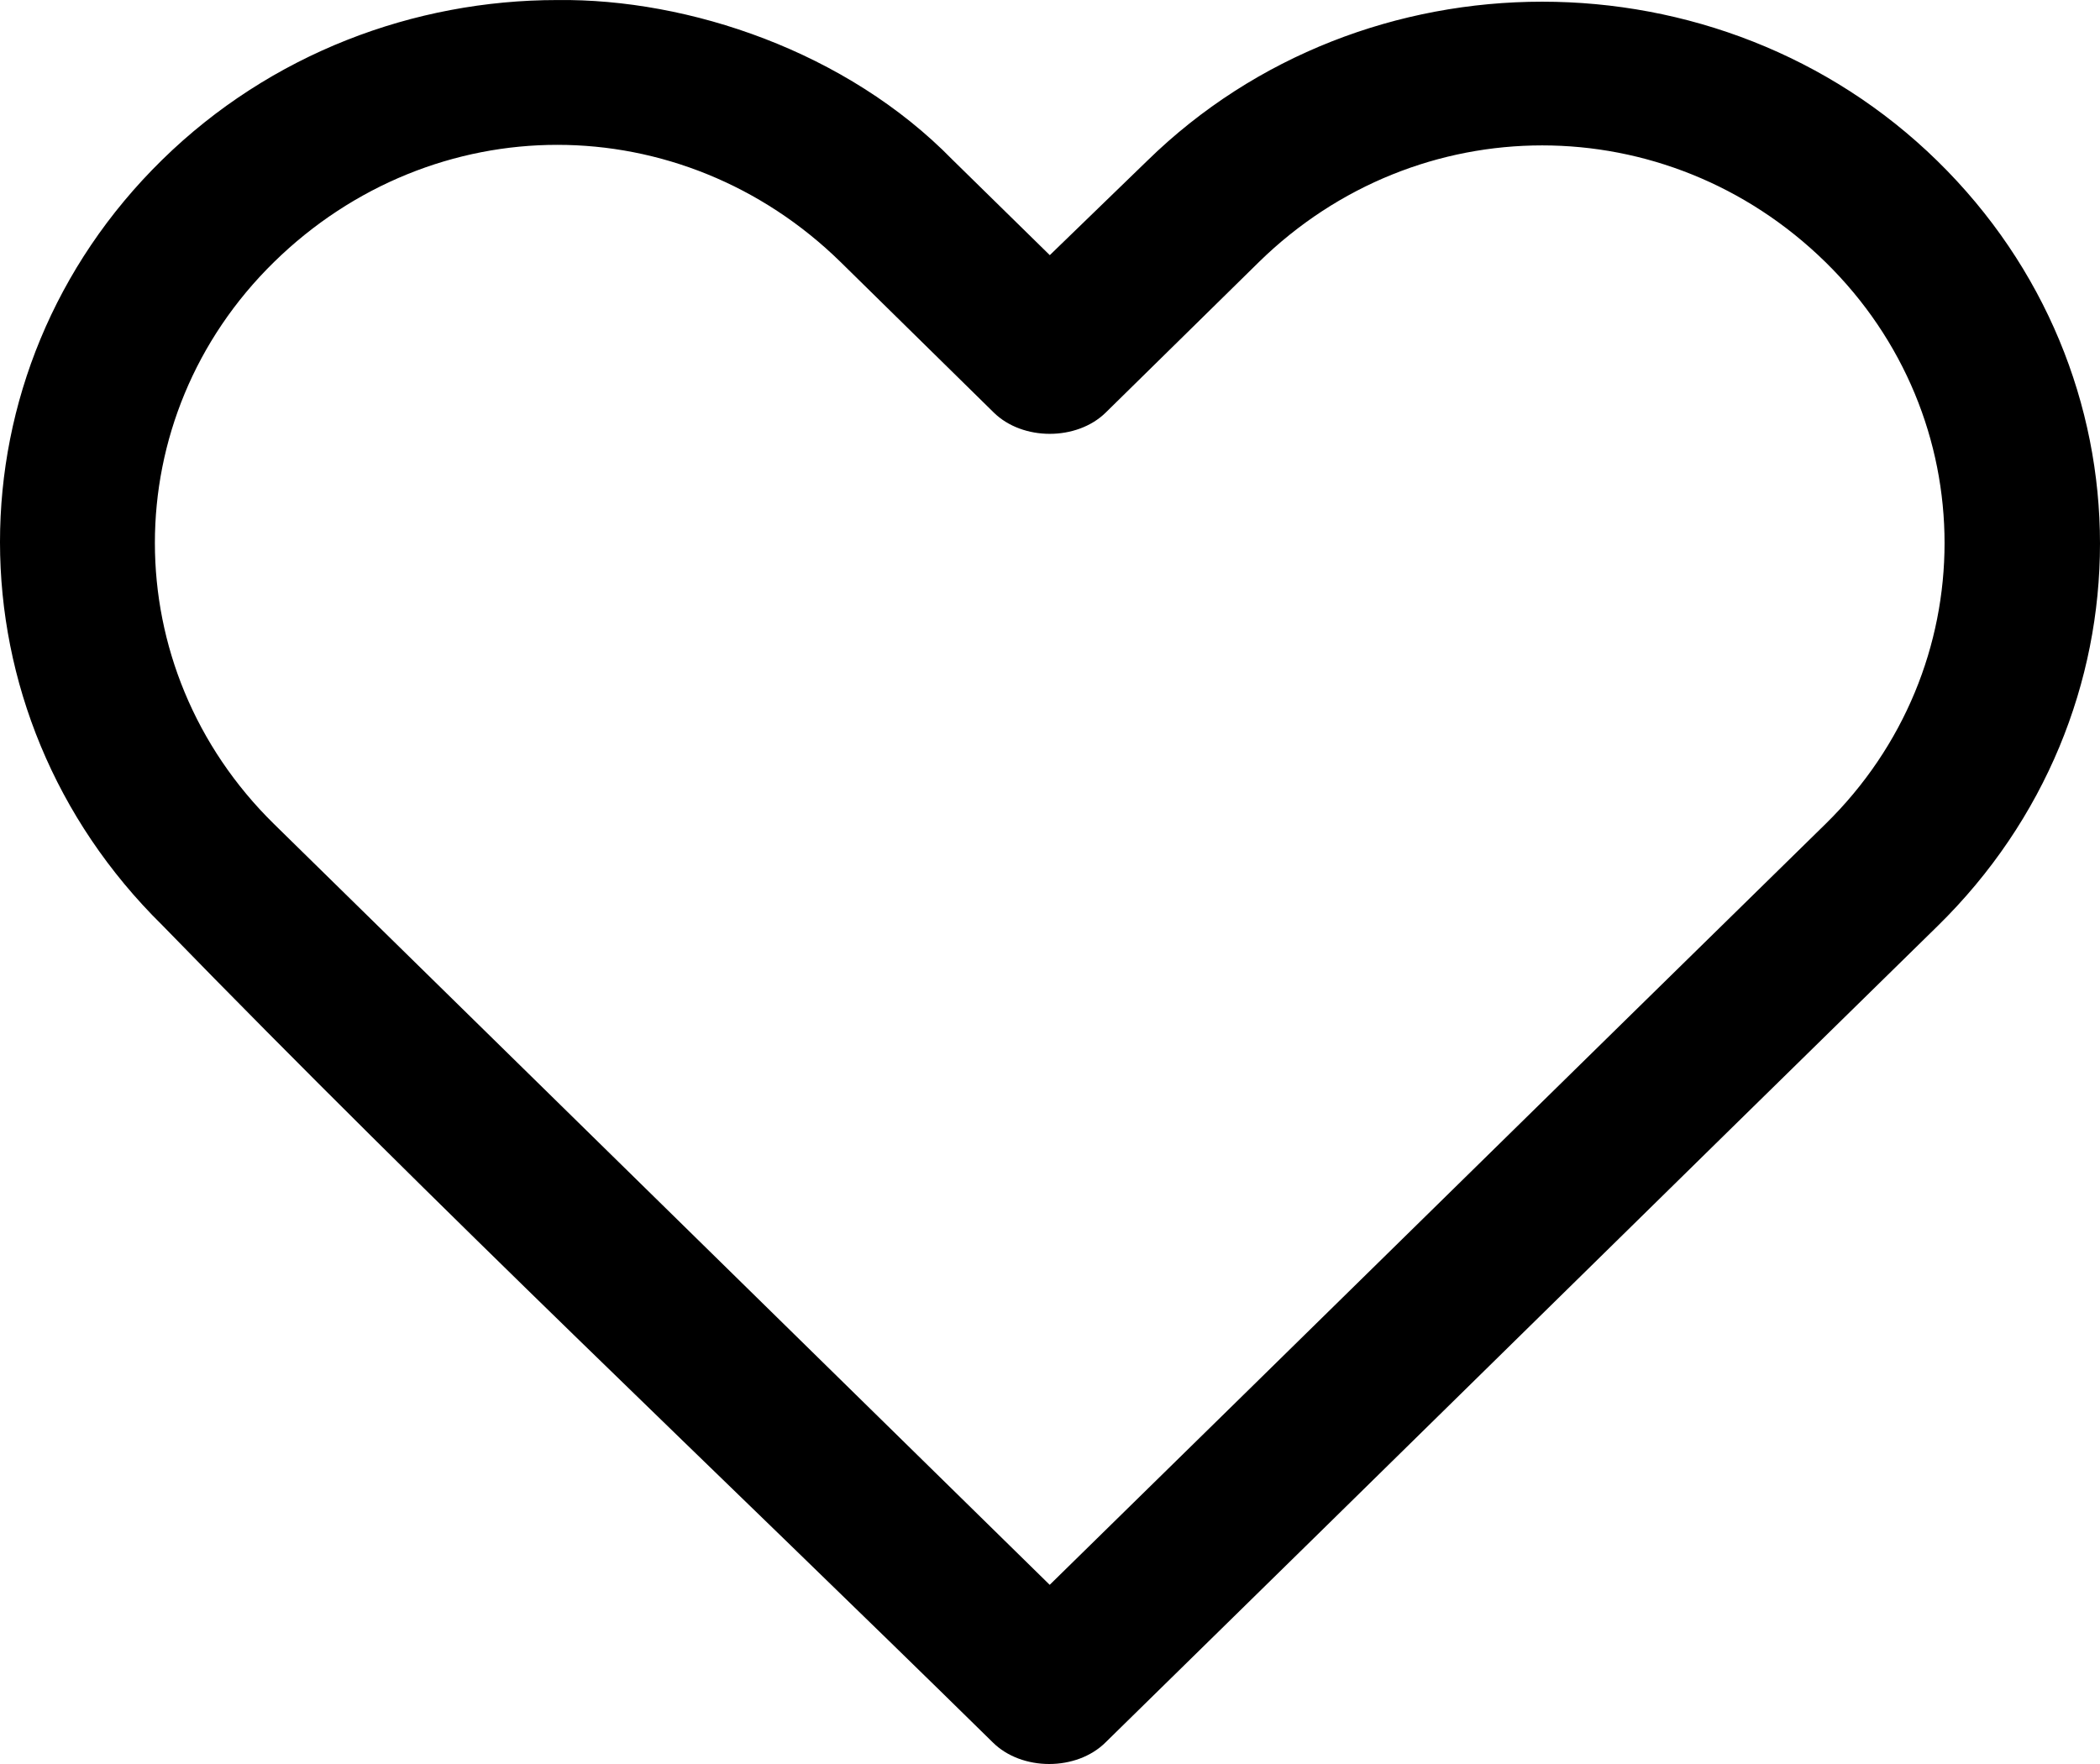 <svg width="150" height="126" xmlns="http://www.w3.org/2000/svg"><path d="M39.81.003c-10.237 0-20.485 3.827-28.224 11.41-15.47 15.155-15.426 39.483 0 54.669 20.061 20.624 39.538 38.928 59.316 58.364 2.074 2.072 6.004 2.072 8.077 0 19.812-19.404 39.59-38.88 59.403-58.283 15.49-15.165 15.49-39.504 0-54.668-15.491-15.166-40.958-15.166-56.449 0l-6.948 6.73-6.947-6.812C60.482 3.676 49.192-.11 39.813.003h-.003zm0 10.343c7.274 0 14.558 2.812 20.235 8.373l10.943 10.753c2.062 2.022 5.927 2.022 7.99 0L89.92 18.72c11.344-11.113 29.125-11.113 40.469 0 11.344 11.112 11.344 29.028 0 40.14-18.476 18.1-36.931 36.24-55.41 54.342L19.572 58.858c-11.345-11.133-11.345-29.028 0-40.14 5.677-5.56 12.962-8.372 20.235-8.372h.004z"/></svg>